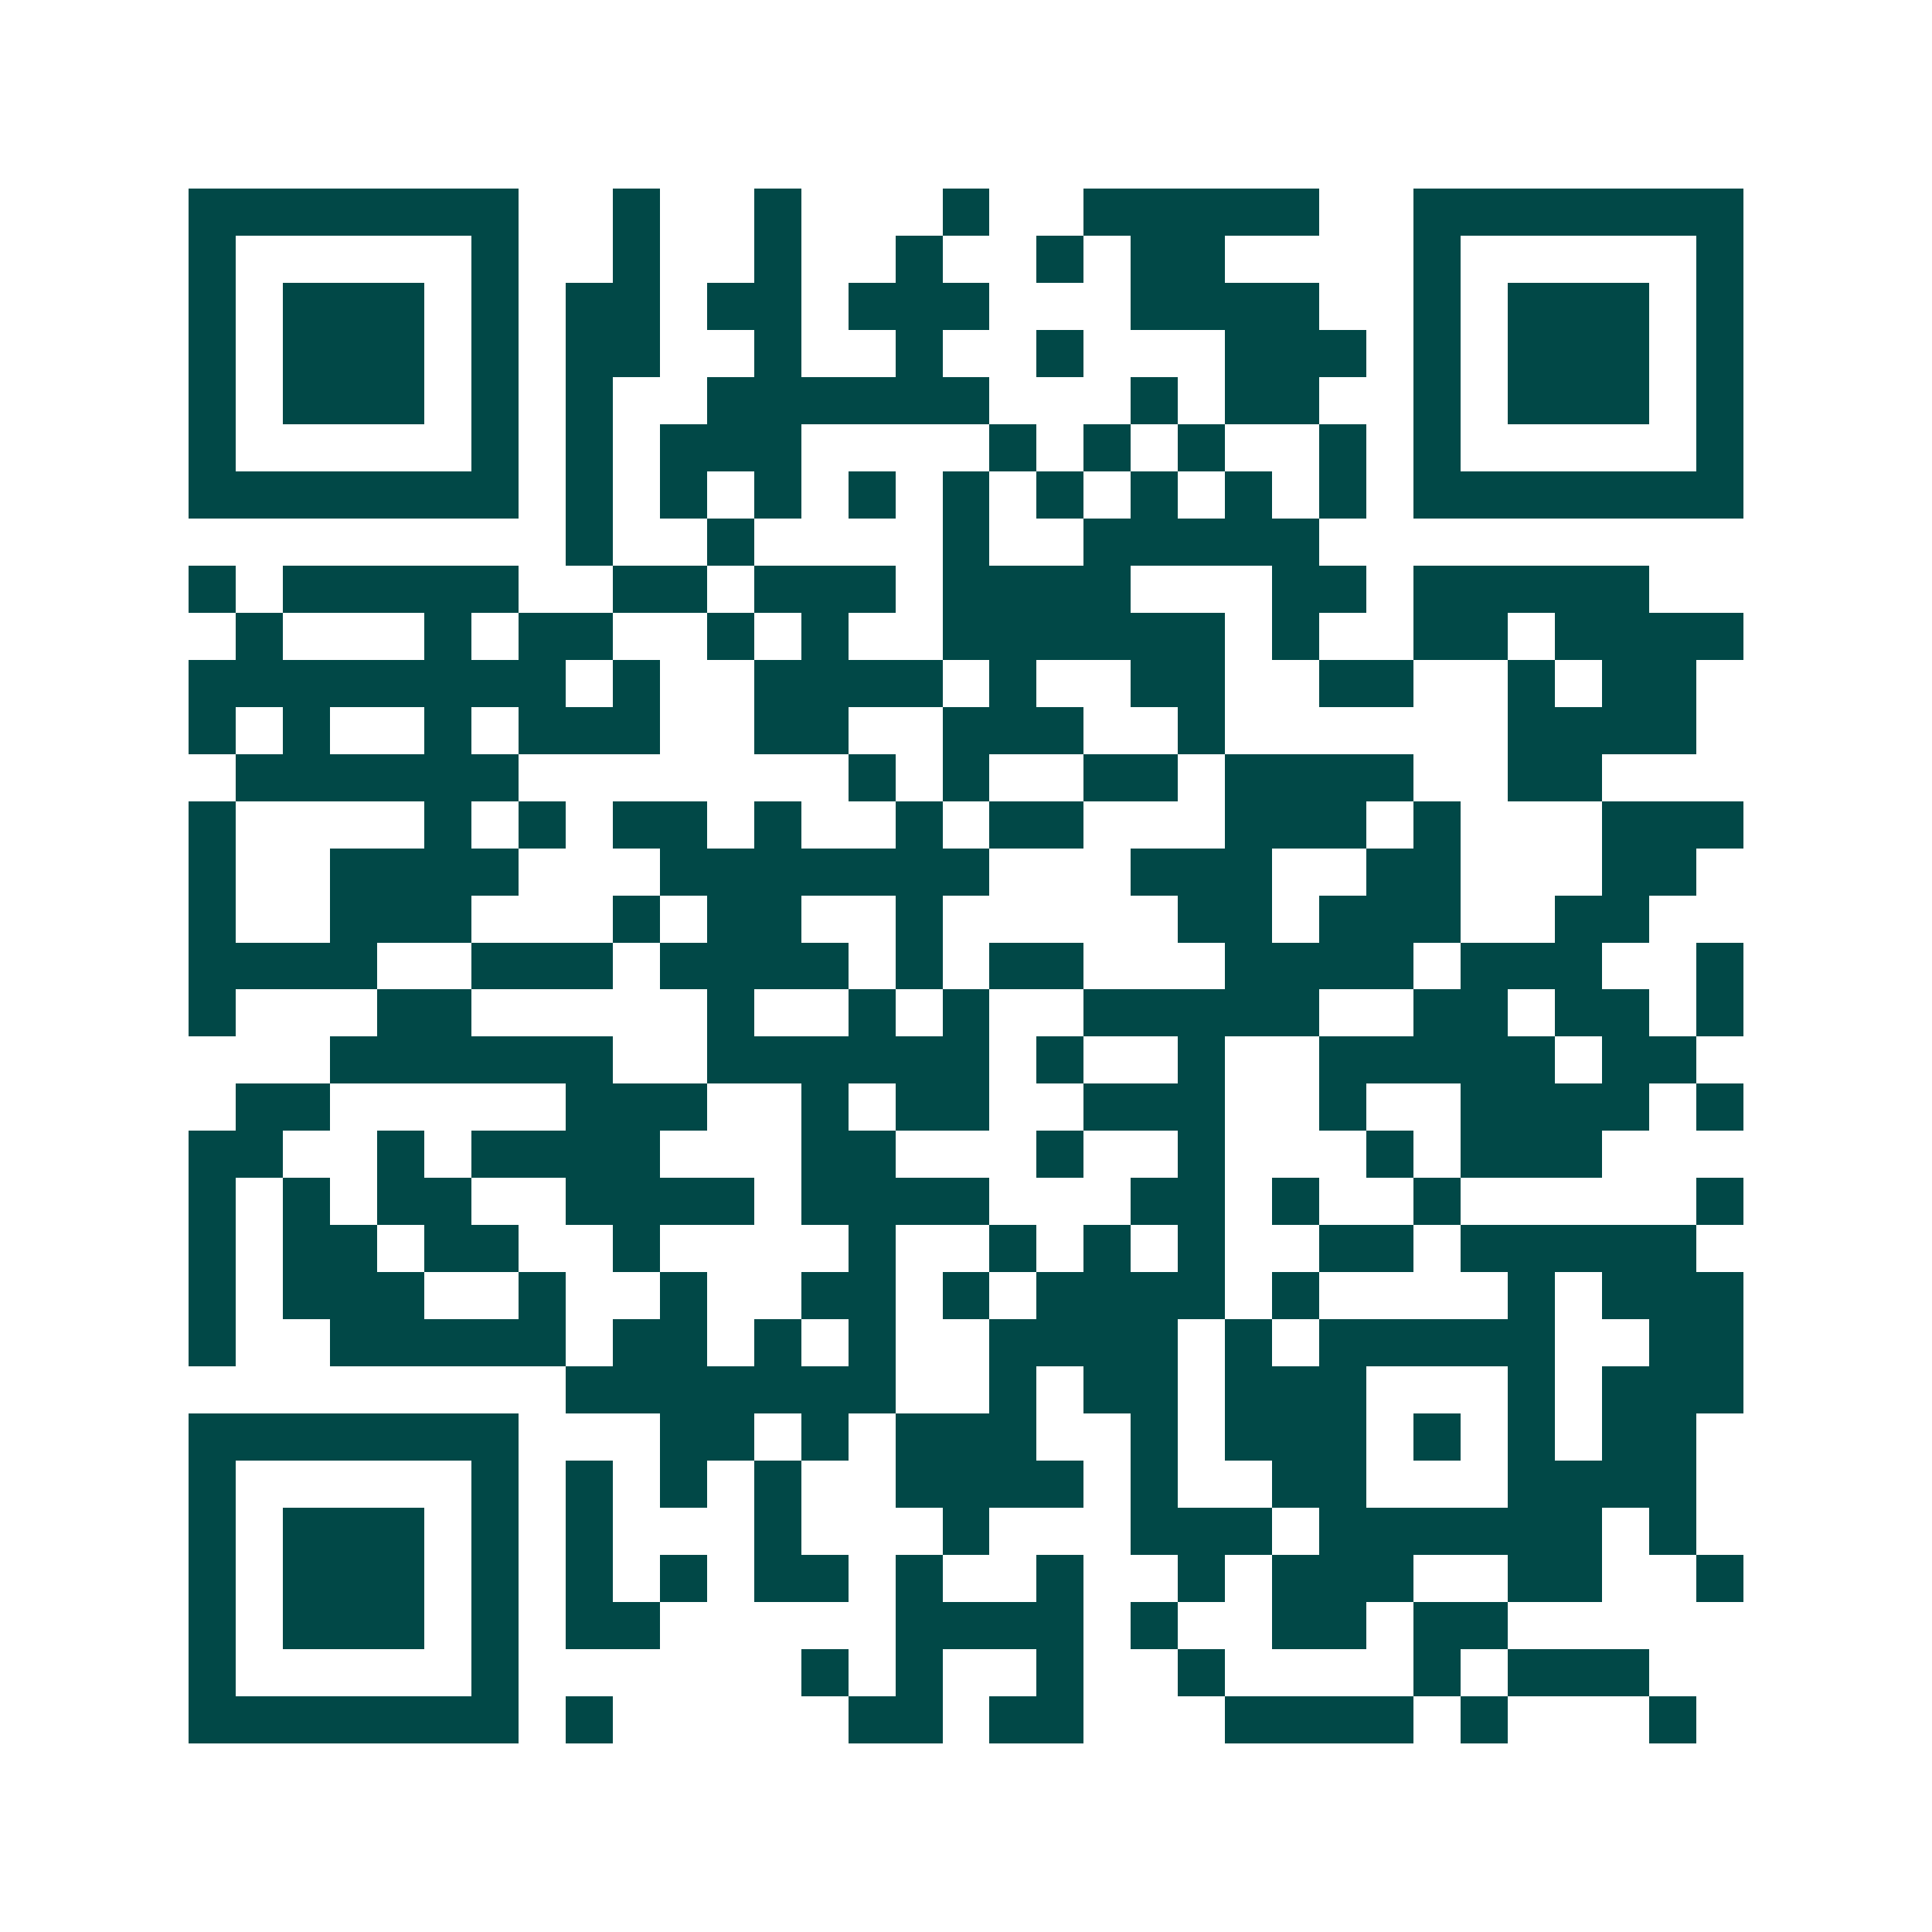 <svg xmlns="http://www.w3.org/2000/svg" width="200" height="200" viewBox="0 0 41 41" shape-rendering="crispEdges"><path fill="#ffffff" d="M0 0h41v41H0z"/><path stroke="#014847" d="M4 4.5h7m2 0h1m2 0h1m3 0h1m2 0h5m2 0h7M4 5.5h1m5 0h1m2 0h1m2 0h1m2 0h1m2 0h1m1 0h2m4 0h1m5 0h1M4 6.5h1m1 0h3m1 0h1m1 0h2m1 0h2m1 0h3m3 0h4m2 0h1m1 0h3m1 0h1M4 7.5h1m1 0h3m1 0h1m1 0h2m2 0h1m2 0h1m2 0h1m3 0h3m1 0h1m1 0h3m1 0h1M4 8.5h1m1 0h3m1 0h1m1 0h1m2 0h6m3 0h1m1 0h2m2 0h1m1 0h3m1 0h1M4 9.5h1m5 0h1m1 0h1m1 0h3m4 0h1m1 0h1m1 0h1m2 0h1m1 0h1m5 0h1M4 10.5h7m1 0h1m1 0h1m1 0h1m1 0h1m1 0h1m1 0h1m1 0h1m1 0h1m1 0h1m1 0h7M12 11.5h1m2 0h1m4 0h1m2 0h5M4 12.5h1m1 0h5m2 0h2m1 0h3m1 0h4m3 0h2m1 0h5M5 13.5h1m3 0h1m1 0h2m2 0h1m1 0h1m2 0h6m1 0h1m2 0h2m1 0h4M4 14.5h8m1 0h1m2 0h4m1 0h1m2 0h2m2 0h2m2 0h1m1 0h2M4 15.5h1m1 0h1m2 0h1m1 0h3m2 0h2m2 0h3m2 0h1m6 0h4M5 16.5h6m7 0h1m1 0h1m2 0h2m1 0h4m2 0h2M4 17.5h1m4 0h1m1 0h1m1 0h2m1 0h1m2 0h1m1 0h2m3 0h3m1 0h1m3 0h3M4 18.5h1m2 0h4m3 0h7m3 0h3m2 0h2m3 0h2M4 19.5h1m2 0h3m3 0h1m1 0h2m2 0h1m5 0h2m1 0h3m2 0h2M4 20.5h4m2 0h3m1 0h4m1 0h1m1 0h2m3 0h4m1 0h3m2 0h1M4 21.5h1m3 0h2m5 0h1m2 0h1m1 0h1m2 0h5m2 0h2m1 0h2m1 0h1M7 22.5h6m2 0h6m1 0h1m2 0h1m2 0h5m1 0h2M5 23.5h2m5 0h3m2 0h1m1 0h2m2 0h3m2 0h1m2 0h4m1 0h1M4 24.5h2m2 0h1m1 0h4m3 0h2m3 0h1m2 0h1m3 0h1m1 0h3M4 25.5h1m1 0h1m1 0h2m2 0h4m1 0h4m3 0h2m1 0h1m2 0h1m5 0h1M4 26.5h1m1 0h2m1 0h2m2 0h1m4 0h1m2 0h1m1 0h1m1 0h1m2 0h2m1 0h5M4 27.5h1m1 0h3m2 0h1m2 0h1m2 0h2m1 0h1m1 0h4m1 0h1m4 0h1m1 0h3M4 28.5h1m2 0h5m1 0h2m1 0h1m1 0h1m2 0h4m1 0h1m1 0h5m2 0h2M12 29.5h7m2 0h1m1 0h2m1 0h3m3 0h1m1 0h3M4 30.5h7m3 0h2m1 0h1m1 0h3m2 0h1m1 0h3m1 0h1m1 0h1m1 0h2M4 31.5h1m5 0h1m1 0h1m1 0h1m1 0h1m2 0h4m1 0h1m2 0h2m3 0h4M4 32.5h1m1 0h3m1 0h1m1 0h1m3 0h1m3 0h1m3 0h3m1 0h6m1 0h1M4 33.5h1m1 0h3m1 0h1m1 0h1m1 0h1m1 0h2m1 0h1m2 0h1m2 0h1m1 0h3m2 0h2m2 0h1M4 34.5h1m1 0h3m1 0h1m1 0h2m5 0h4m1 0h1m2 0h2m1 0h2M4 35.5h1m5 0h1m6 0h1m1 0h1m2 0h1m2 0h1m4 0h1m1 0h3M4 36.5h7m1 0h1m5 0h2m1 0h2m3 0h4m1 0h1m3 0h1"/></svg>
